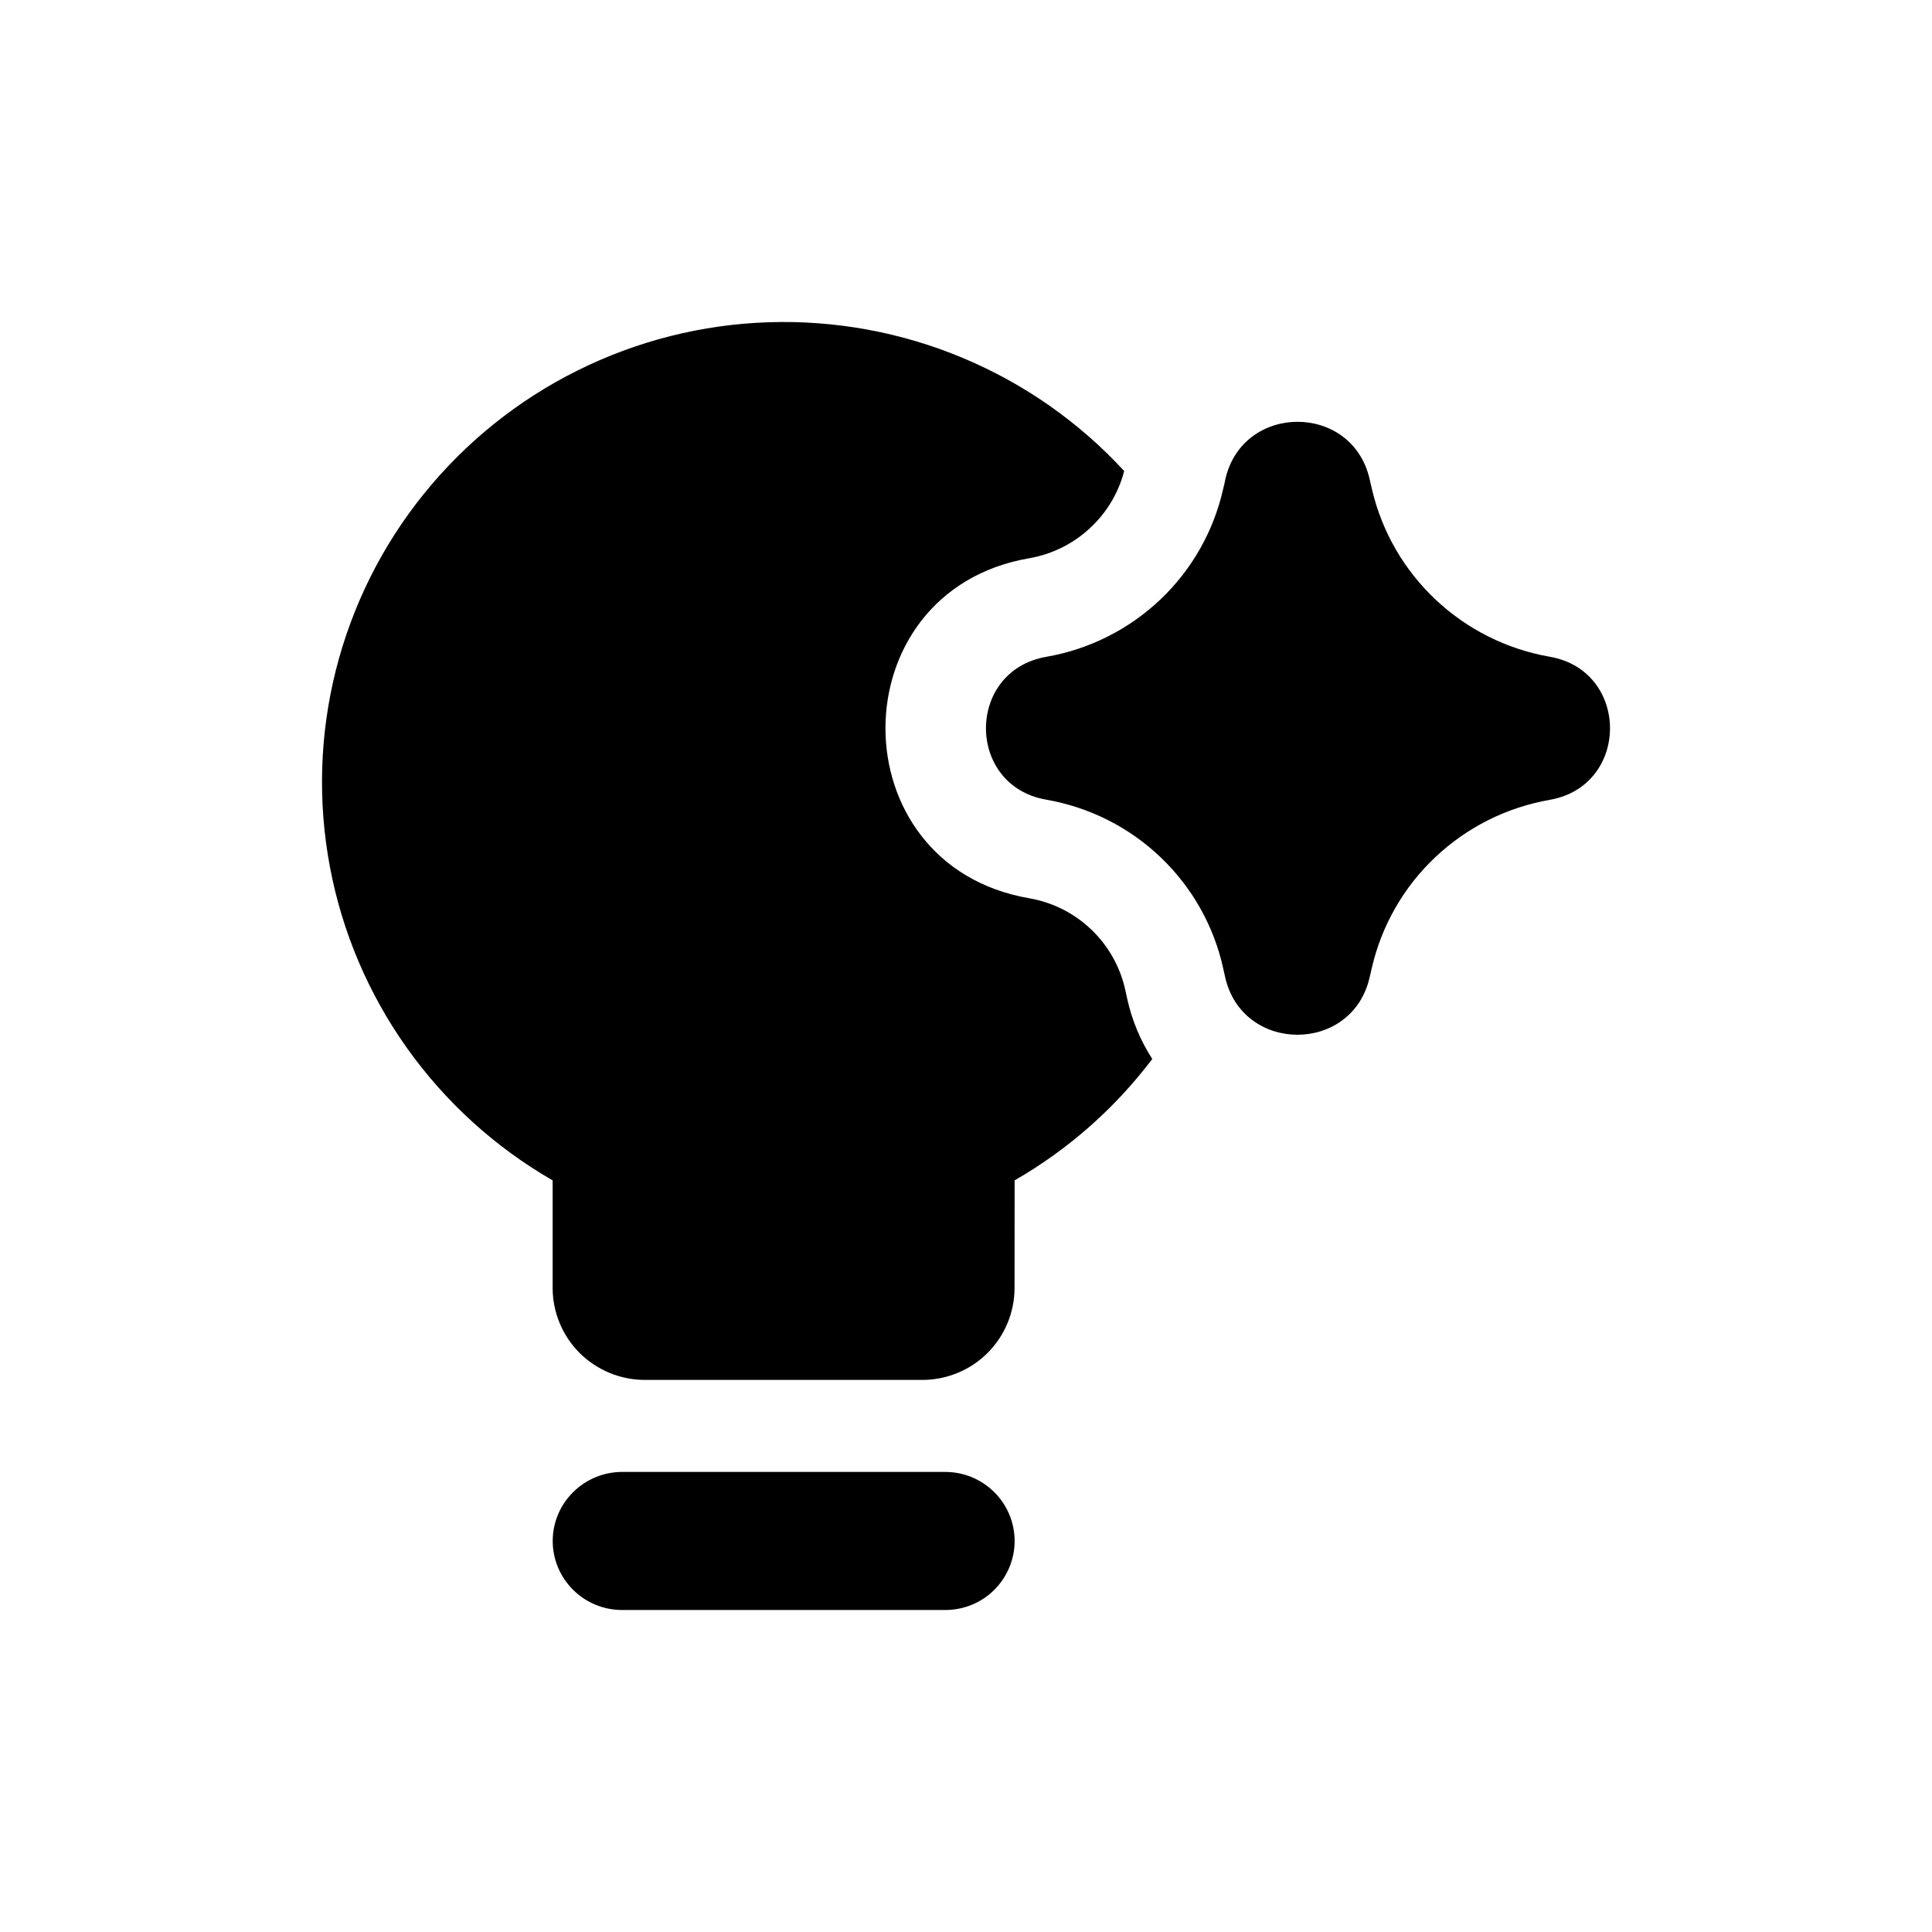 <svg width="24" height="24" viewBox="0 0 24 24" fill="none" xmlns="http://www.w3.org/2000/svg">
<path fill-rule="evenodd" clip-rule="evenodd" d="M12.604 14.663C13.27 14.28 13.851 13.767 14.314 13.155C14.165 12.924 14.059 12.668 14.001 12.4L13.979 12.299C13.916 12.012 13.769 11.75 13.556 11.547C13.343 11.343 13.074 11.208 12.783 11.158C10.405 10.747 10.405 7.347 12.783 6.935C13.064 6.887 13.325 6.759 13.534 6.566C13.744 6.374 13.894 6.126 13.965 5.851C13.406 5.244 12.722 4.765 11.959 4.446C11.197 4.127 10.374 3.976 9.548 4.003C8.721 4.03 7.911 4.235 7.171 4.604C6.431 4.972 5.781 5.496 5.263 6.138C4.745 6.78 4.373 7.527 4.172 8.326C3.971 9.125 3.946 9.958 4.098 10.767C4.25 11.577 4.576 12.344 5.054 13.017C5.532 13.689 6.149 14.251 6.865 14.663V15.999C6.865 16.302 6.986 16.593 7.201 16.808C7.417 17.022 7.708 17.142 8.013 17.142H11.455C11.76 17.142 12.052 17.022 12.267 16.808C12.482 16.593 12.603 16.302 12.603 15.999L12.604 14.663ZM6.866 19.143C6.866 18.915 6.957 18.697 7.119 18.537C7.28 18.376 7.499 18.285 7.727 18.285H11.743C11.972 18.285 12.191 18.376 12.352 18.537C12.513 18.697 12.604 18.915 12.604 19.143C12.604 19.37 12.513 19.588 12.352 19.749C12.191 19.91 11.972 20 11.743 20H7.727C7.499 20 7.28 19.91 7.119 19.749C6.957 19.588 6.866 19.37 6.866 19.143ZM15.22 5.96C15.431 5.004 16.796 4.998 17.014 5.952L17.024 5.997L17.045 6.086C17.169 6.609 17.444 7.083 17.836 7.451C18.227 7.819 18.719 8.065 19.25 8.158C20.25 8.331 20.25 9.763 19.25 9.936C18.716 10.03 18.222 10.277 17.829 10.649C17.436 11.02 17.162 11.499 17.041 12.025L17.014 12.141C16.796 13.096 15.429 13.09 15.218 12.133L15.196 12.034C15.081 11.506 14.81 11.024 14.418 10.65C14.027 10.276 13.532 10.027 12.998 9.934C11.998 9.761 11.998 8.333 12.998 8.159C13.53 8.067 14.023 7.819 14.415 7.447C14.806 7.076 15.077 6.597 15.195 6.072L15.213 5.997L15.22 5.96Z" fill="black"/>
</svg>
